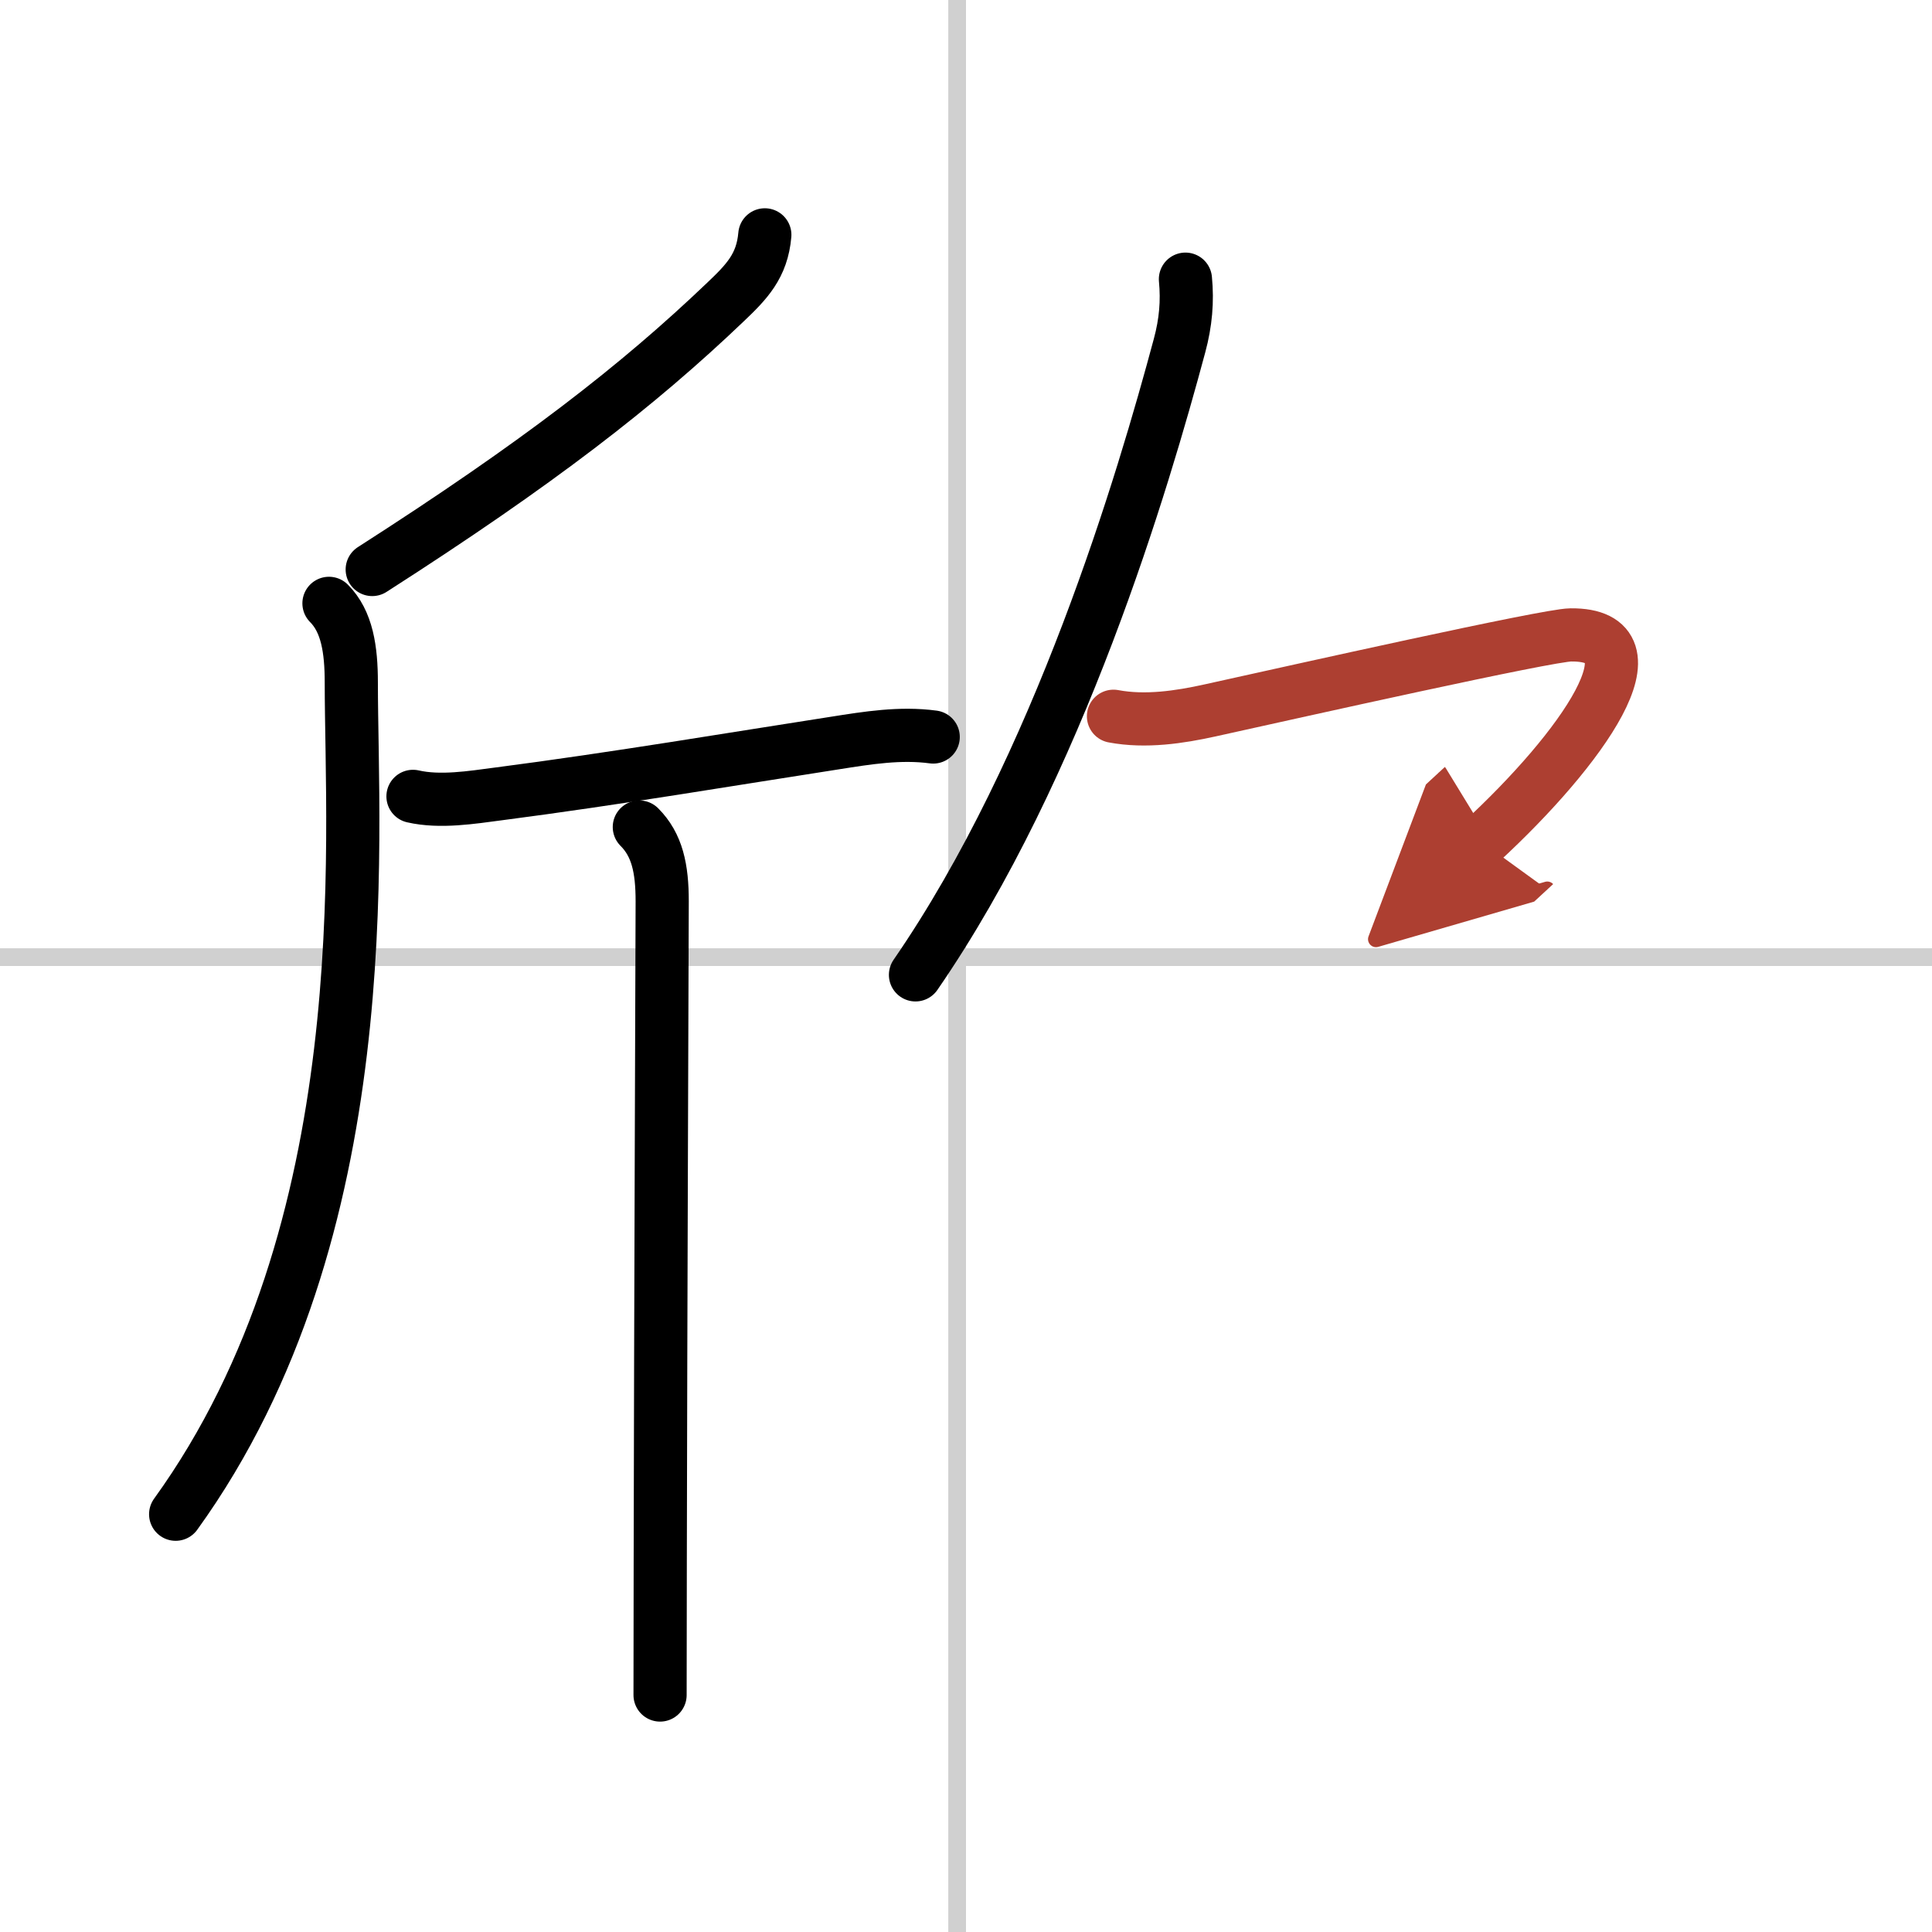 <svg width="400" height="400" viewBox="0 0 109 109" xmlns="http://www.w3.org/2000/svg"><defs><marker id="a" markerWidth="4" orient="auto" refX="1" refY="5" viewBox="0 0 10 10"><polyline points="0 0 10 5 0 10 1 5" fill="#ad3f31" stroke="#ad3f31"/></marker></defs><g fill="none" stroke="#000" stroke-linecap="round" stroke-linejoin="round" stroke-width="3"><rect width="100%" height="100%" fill="#fff" stroke="#fff"/><line x1="54" x2="54" y2="109" stroke="#d0d0d0" stroke-width="1"/><line x2="109" y1="54" y2="54" stroke="#d0d0d0" stroke-width="1"/><path d="M43.15,13.25C43,15,42.13,15.9,40.93,17.04C36,21.75,30.38,26.12,21,32.13"/><path d="m18.56 34.04c1.02 1.02 1.26 2.6 1.26 4.47 0 8.99 1.68 30.87-9.91 46.92"/><path d="m23.3 44.93c1.53 0.35 3.31 0.06 4.83-0.14 6.56-0.85 13.49-2.02 18.98-2.87 1.84-0.29 3.68-0.59 5.54-0.34"/><path d="m36.07 46.66c1.01 1.01 1.29 2.34 1.29 4.19 0 0.99-0.09 23.81-0.11 37.28 0 3.16-0.01 5.79-0.01 7.5"/><path d="m66.88 15.75c0.12 1.25 0.02 2.44-0.33 3.74-2.05 7.64-6.8 23.76-14.9 35.51"/><path d="m62.82 40.41c1.81 0.34 3.73 0.05 5.45-0.33 4.98-1.1 19.04-4.25 20.35-4.26 5.24-0.05 0.63 6.43-5.04 11.67" marker-end="url(#a)" stroke="#ad3f31"/></g></svg>
